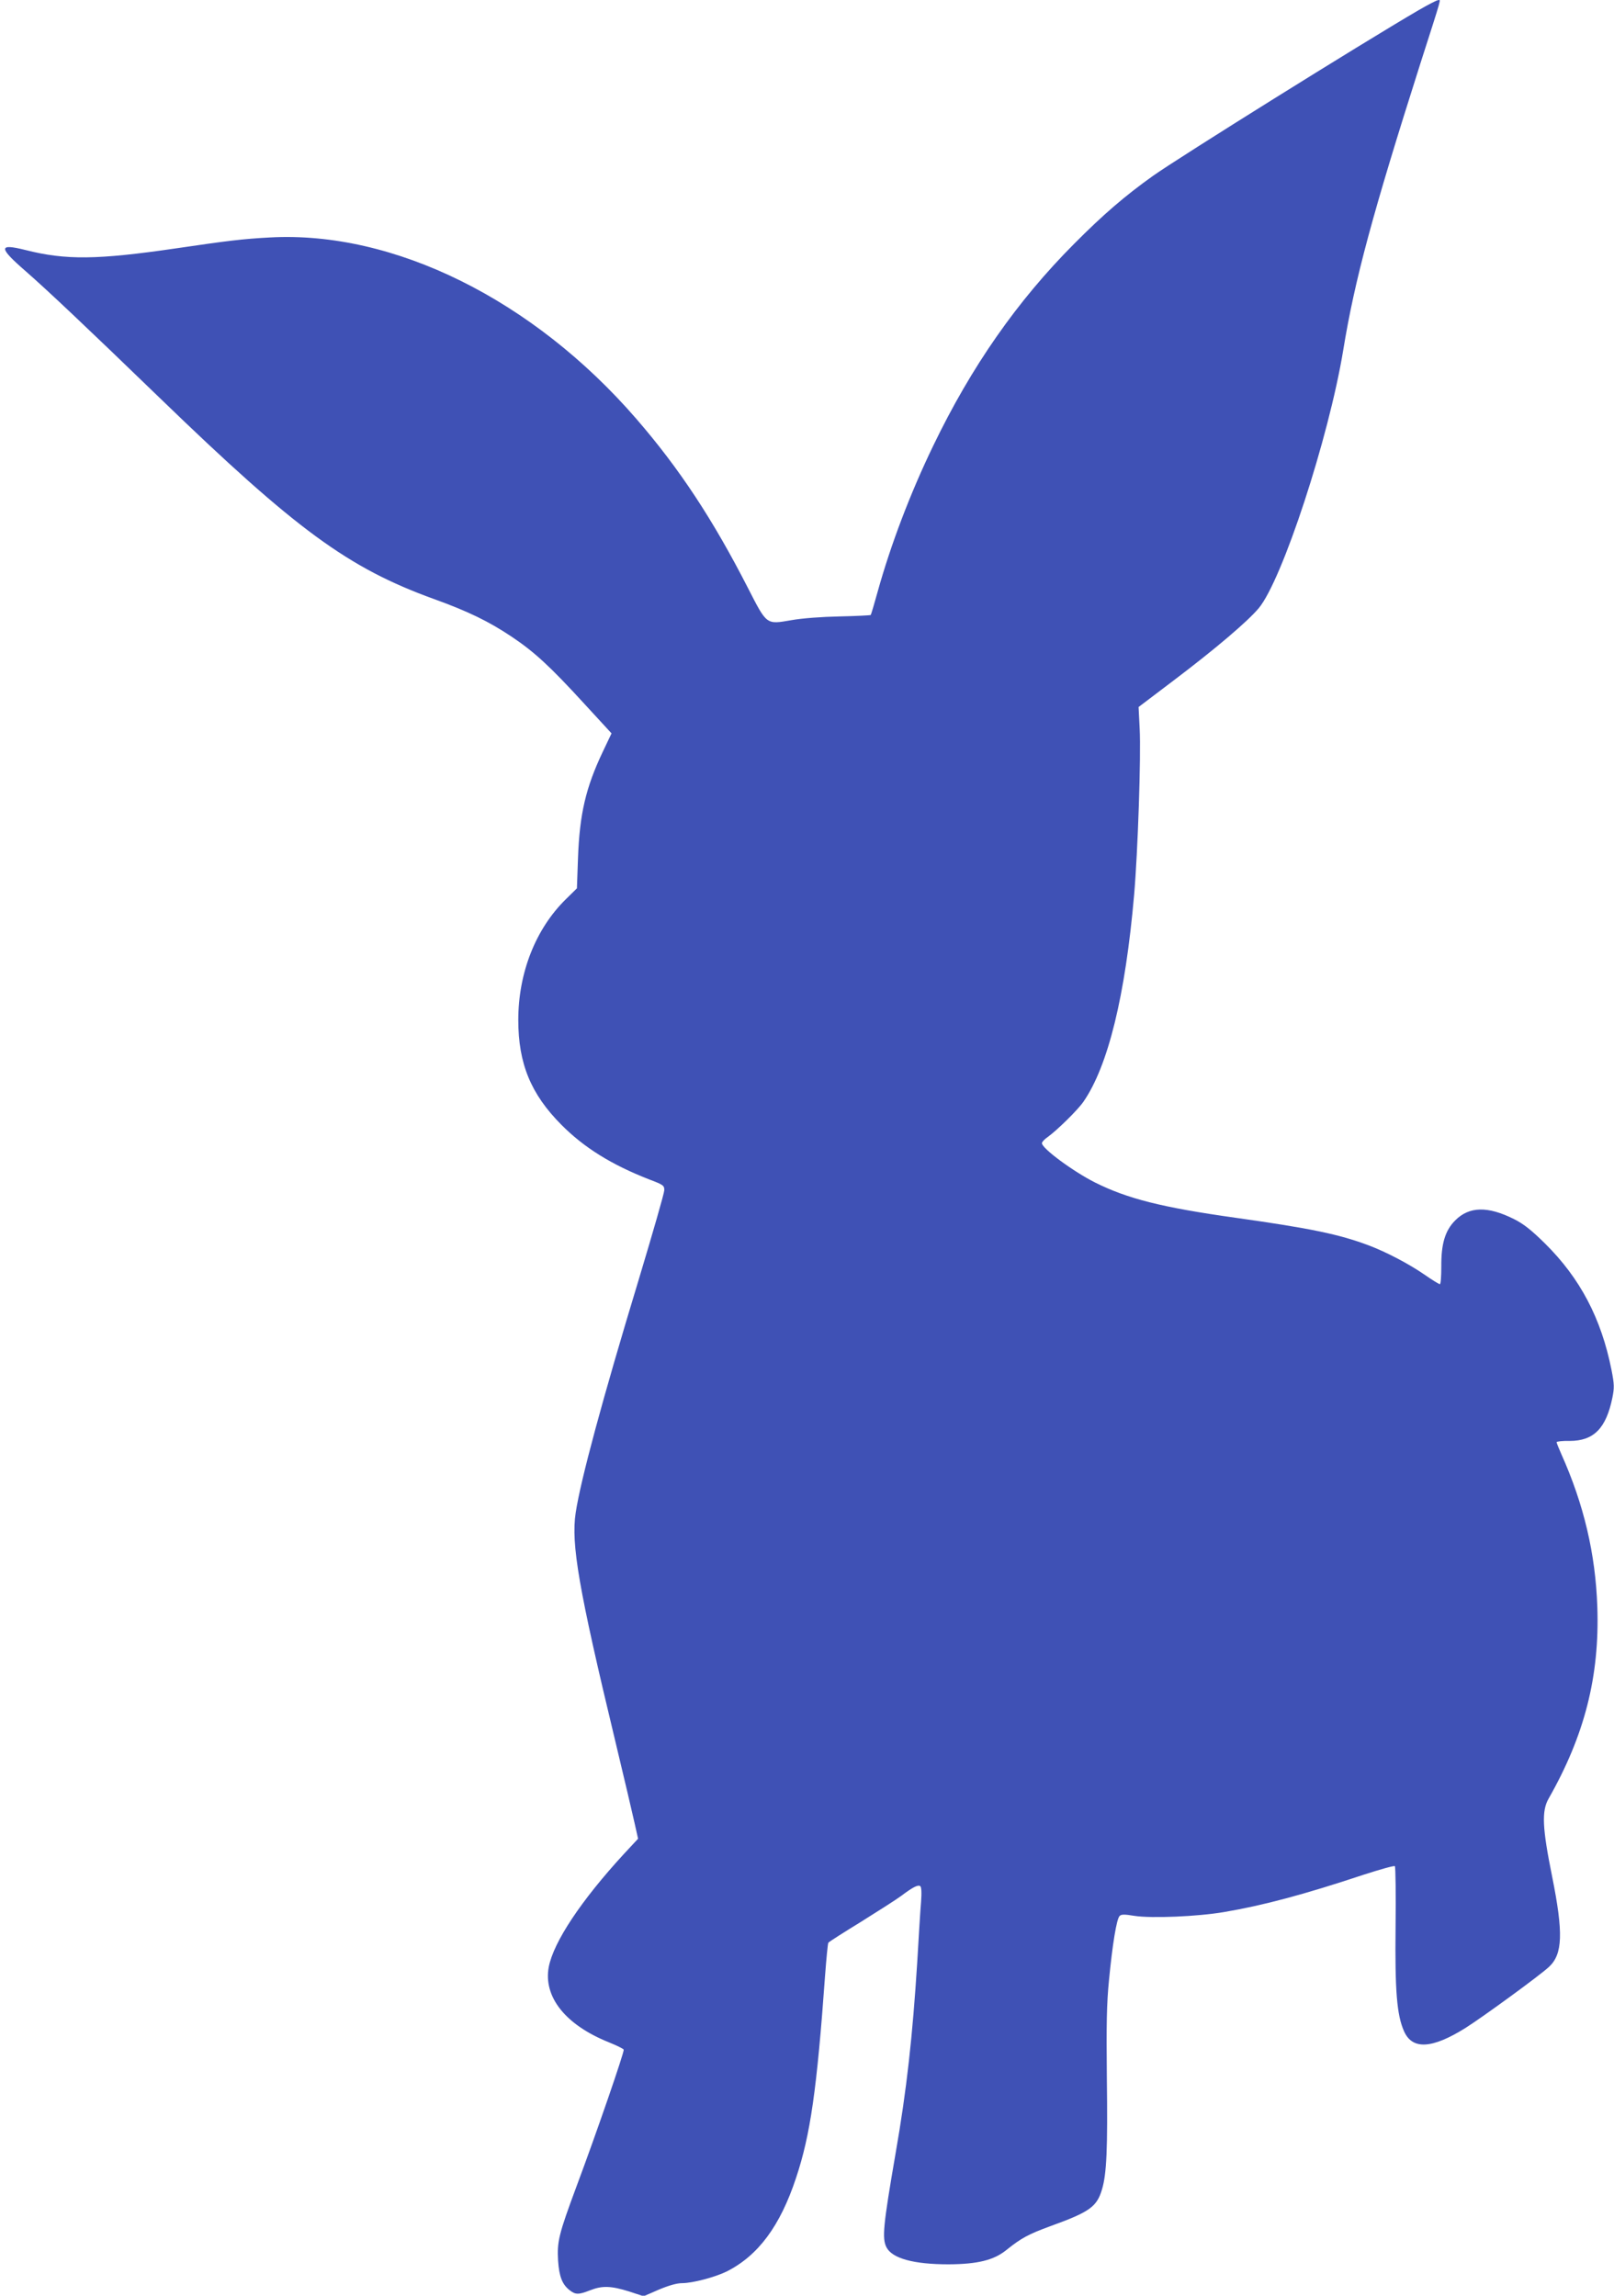 <?xml version="1.0" standalone="no"?>
<!DOCTYPE svg PUBLIC "-//W3C//DTD SVG 20010904//EN"
 "http://www.w3.org/TR/2001/REC-SVG-20010904/DTD/svg10.dtd">
<svg version="1.0" xmlns="http://www.w3.org/2000/svg"
 width="900pt" height="1280pt" viewBox="0 0 900 1280"
 preserveAspectRatio="xMidYMid meet">
<g transform="translate(0,1280) scale(0.1,-0.1)"
fill="#3f51b5" stroke="none">
<path d="M7910 12743 c-319 -186 -1336 -821 -1480 -923 -157 -112 -277 -215
-440 -379 -317 -318 -573 -684 -786 -1126 -129 -267 -237 -552 -310 -814 -19
-68 -36 -127 -39 -130 -3 -2 -81 -6 -173 -8 -101 -2 -208 -10 -270 -21 -140
-24 -135 -28 -241 179 -196 383 -383 667 -623 944 -575 664 -1352 1049 -2043
1011 -151 -8 -232 -18 -525 -61 -438 -64 -614 -66 -838 -9 -152 38 -151 14 1
-118 120 -105 328 -301 749 -708 761 -736 1050 -947 1528 -1120 191 -69 306
-125 433 -210 127 -85 214 -165 408 -377 l149 -162 -49 -103 c-95 -200 -129
-347 -138 -592 l-6 -169 -62 -61 c-168 -165 -265 -410 -265 -673 0 -243 70
-413 240 -584 127 -128 280 -223 490 -305 79 -30 85 -34 84 -61 0 -15 -64
-237 -141 -493 -205 -676 -325 -1121 -353 -1305 -26 -174 16 -421 220 -1269
50 -209 99 -417 109 -463 l19 -85 -80 -86 c-237 -258 -391 -489 -418 -629 -31
-167 93 -323 335 -420 44 -18 81 -36 83 -41 4 -12 -153 -468 -262 -759 -101
-272 -110 -310 -104 -418 6 -88 23 -132 64 -164 33 -26 50 -26 114 -1 68 27
117 25 217 -6 l82 -27 85 37 c55 23 100 36 129 36 59 0 183 33 249 65 176 89
298 253 387 522 80 240 116 491 162 1131 7 94 15 176 18 180 3 5 85 57 181
116 96 60 198 125 225 145 65 49 93 63 106 55 7 -4 9 -35 5 -88 -4 -44 -13
-193 -21 -331 -26 -415 -59 -717 -121 -1071 -70 -406 -76 -474 -51 -524 32
-62 151 -95 347 -95 161 1 252 23 322 80 82 66 123 88 243 132 221 80 261 108
290 206 26 87 32 224 27 622 -3 299 -1 415 12 545 19 197 42 340 59 357 9 10
28 10 82 1 96 -15 352 -4 500 21 218 37 444 97 778 208 93 30 171 52 175 48 4
-4 6 -156 4 -338 -4 -357 7 -492 47 -582 46 -105 156 -99 343 18 98 62 419
296 466 341 76 71 80 189 17 503 -55 272 -59 365 -20 434 201 353 285 682 272
1069 -10 296 -75 572 -201 853 -14 32 -26 61 -26 66 0 4 33 8 73 7 134 0 203
70 238 241 11 55 11 74 -5 155 -57 287 -175 511 -370 704 -77 76 -120 110
-174 137 -146 73 -249 71 -327 -7 -57 -57 -79 -131 -78 -258 0 -54 -3 -98 -8
-98 -5 0 -44 24 -87 54 -84 58 -211 125 -309 162 -165 62 -323 95 -742 154
-414 58 -605 107 -785 197 -123 62 -296 190 -296 219 0 7 15 23 33 35 51 37
167 150 199 197 137 199 233 590 282 1152 21 240 39 779 31 927 l-6 121 198
150 c230 174 410 327 472 401 131 157 390 947 471 1438 64 393 164 762 430
1598 125 390 115 355 99 354 -8 0 -57 -26 -109 -56z"/>
</g>
</svg>
